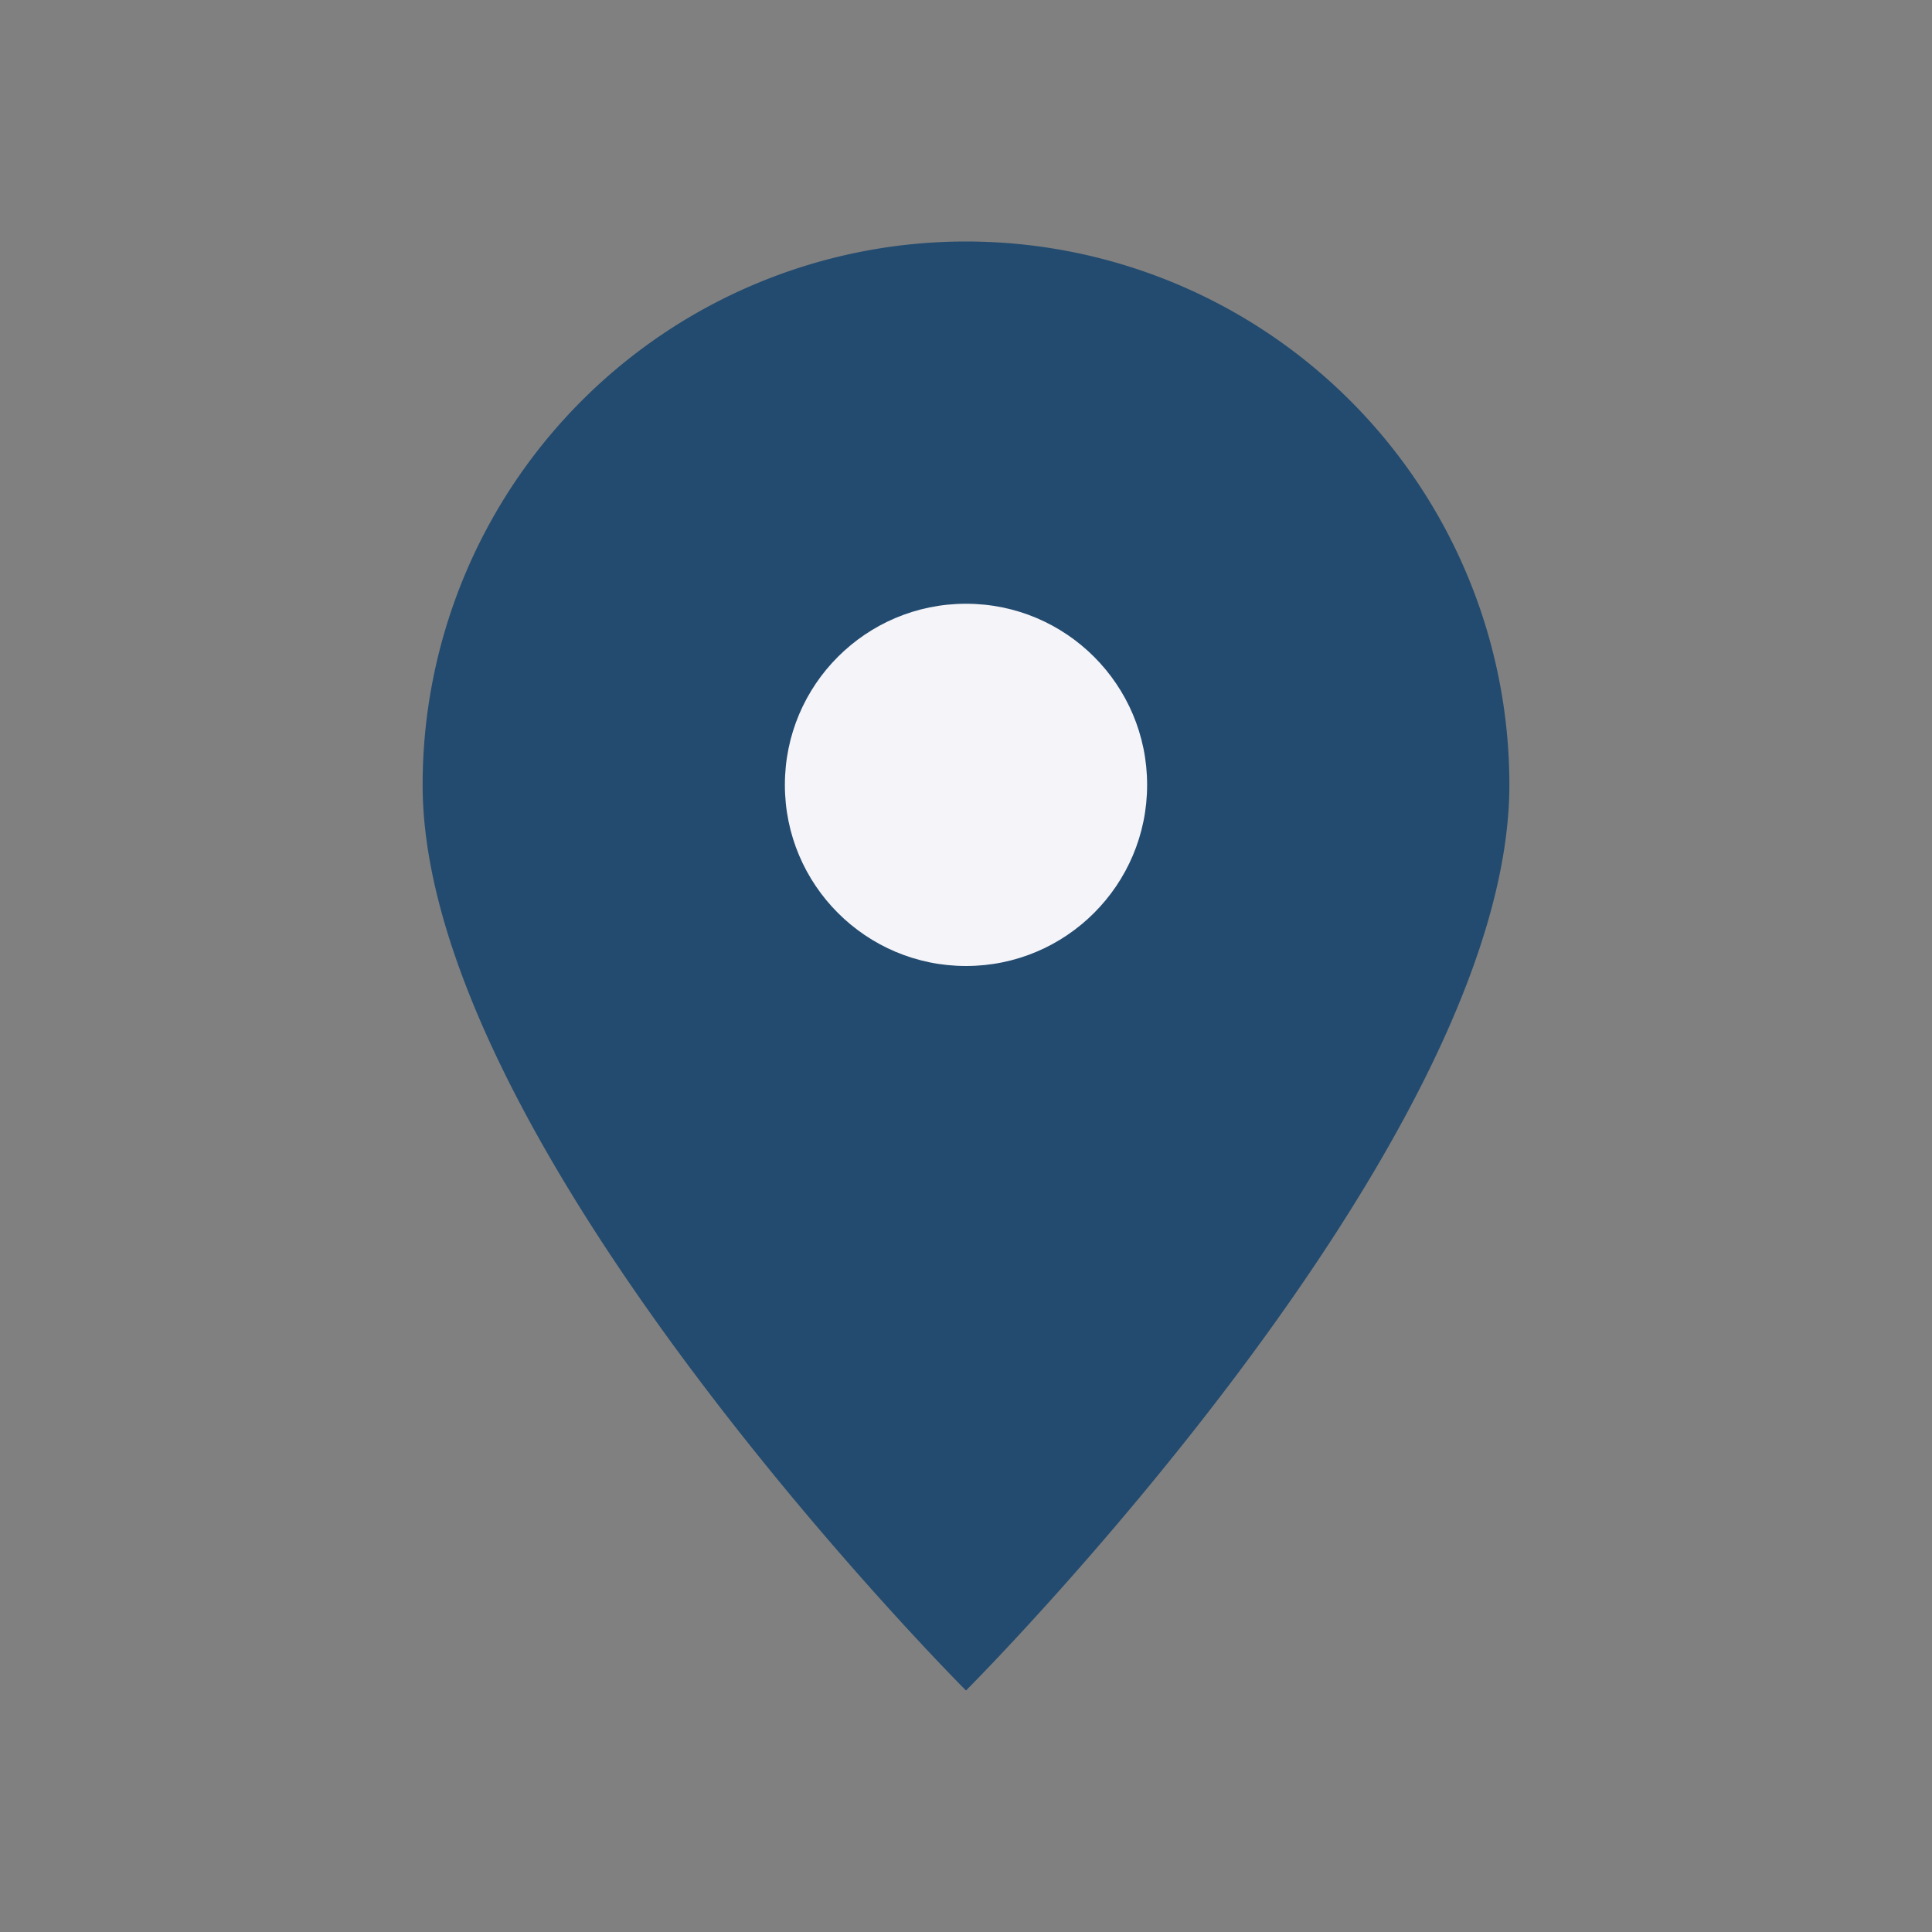 <?xml version="1.0" encoding="UTF-8"?>
<svg xmlns="http://www.w3.org/2000/svg" width="32" height="32" viewBox="0 0 32 32"><rect x="0" y="0" width="32" height="32" fill="#808080" stroke="none"/><path d="M16 4a9 9 0 019 9c0 6-9 15-9 15S7 19 7 13a9 9 0 019-9z" fill="#234B6F"/><circle cx="16" cy="13" r="3" fill="#F4F4F9"/></svg>